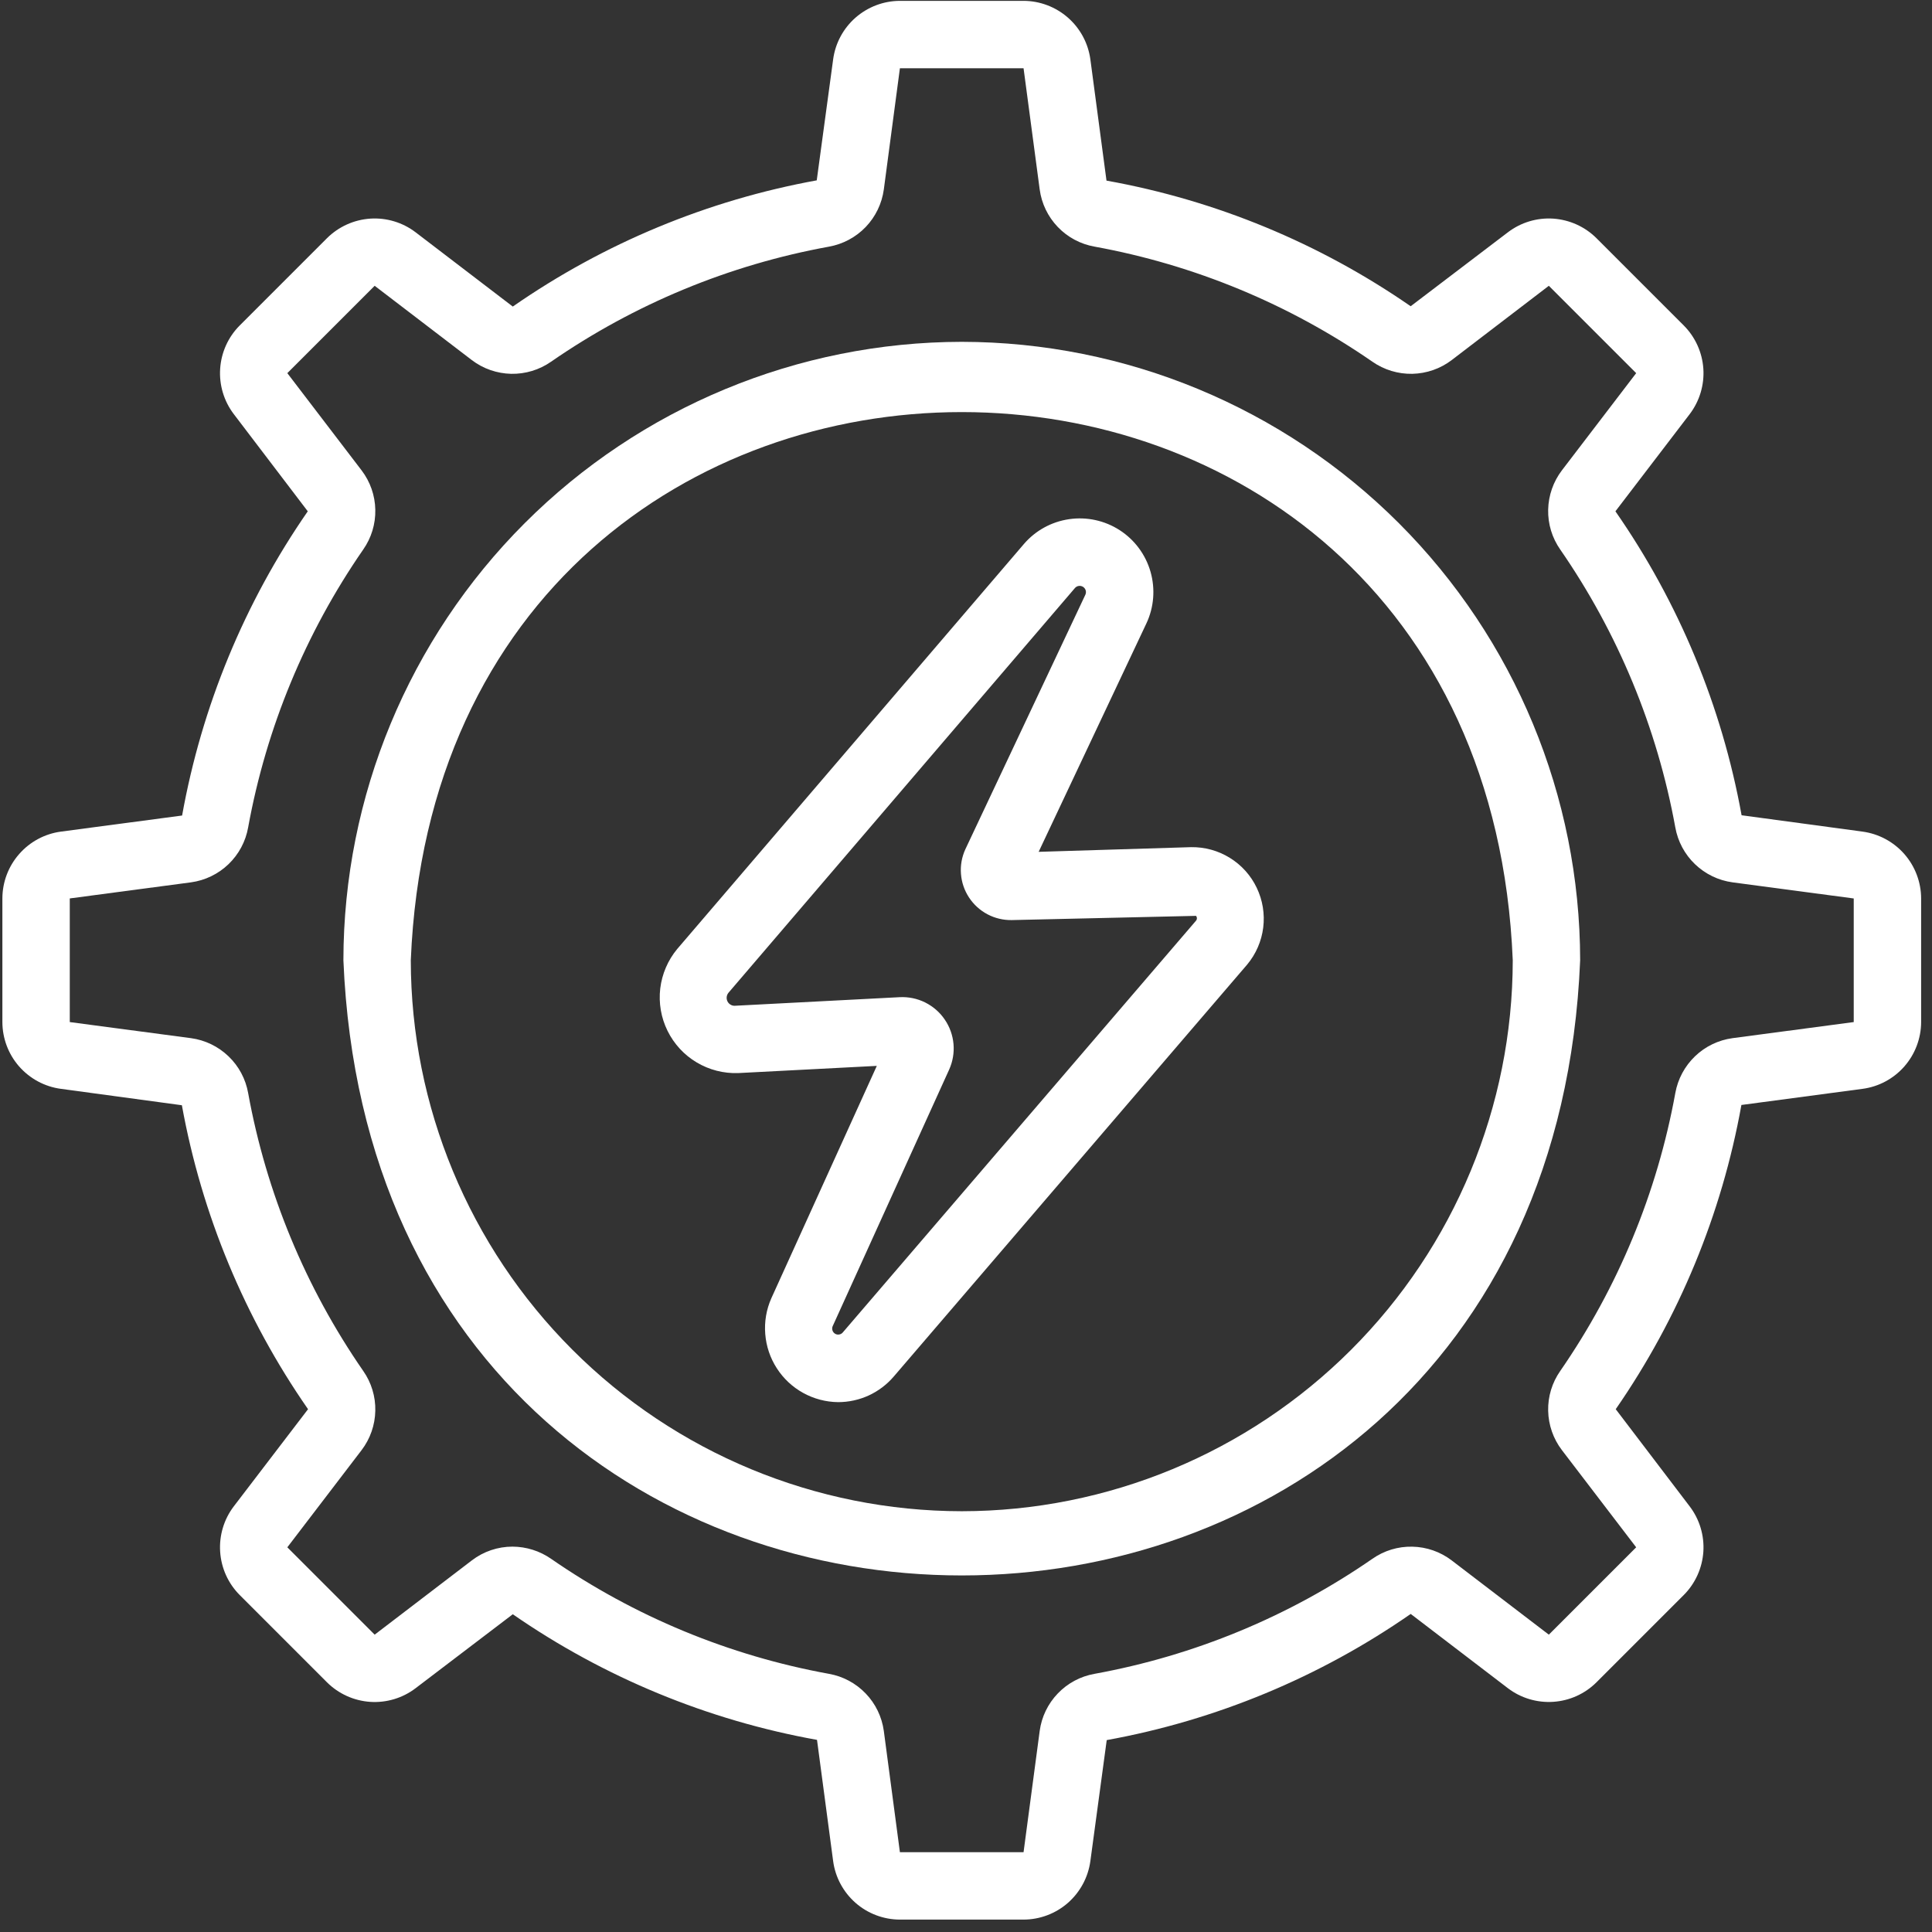<svg width="43" height="43" viewBox="0 0 43 43" fill="none" xmlns="http://www.w3.org/2000/svg">
<rect x="0" y="0" width="43" height="43" fill="#333333" stroke="none"/>
<path d="M41.455 18.509L38.762 18.145C38.322 15.715 37.364 13.408 35.954 11.38L37.608 9.216C37.827 8.927 37.935 8.568 37.911 8.206C37.886 7.844 37.732 7.502 37.476 7.245L35.532 5.301C35.275 5.045 34.933 4.891 34.571 4.866C34.209 4.842 33.85 4.95 33.561 5.17L31.397 6.816C29.366 5.41 27.058 4.456 24.627 4.02L24.268 1.321C24.219 0.961 24.041 0.631 23.768 0.392C23.495 0.153 23.144 0.02 22.781 0.019H20.029C19.666 0.02 19.316 0.153 19.042 0.392C18.769 0.631 18.591 0.962 18.543 1.322L18.178 4.014C15.748 4.456 13.441 5.414 11.413 6.823L9.25 5.17C8.961 4.95 8.602 4.842 8.239 4.866C7.877 4.891 7.536 5.045 7.278 5.301L5.334 7.245C5.078 7.502 4.924 7.844 4.9 8.206C4.876 8.568 4.983 8.927 5.203 9.216L6.85 11.38C5.443 13.411 4.49 15.72 4.053 18.151L1.355 18.509C0.995 18.558 0.665 18.735 0.426 19.009C0.186 19.282 0.054 19.633 0.053 19.996V22.748C0.054 23.111 0.186 23.462 0.425 23.735C0.665 24.008 0.995 24.186 1.355 24.234L4.048 24.599C4.489 27.029 5.447 29.336 6.856 31.364L5.203 33.527C4.983 33.816 4.876 34.175 4.9 34.538C4.924 34.9 5.078 35.242 5.334 35.499L7.278 37.443C7.535 37.699 7.877 37.853 8.239 37.878C8.602 37.902 8.961 37.794 9.25 37.574L11.413 35.928C13.444 37.334 15.753 38.287 18.184 38.724L18.543 41.422C18.591 41.782 18.769 42.112 19.042 42.352C19.315 42.591 19.666 42.723 20.029 42.724H22.781C23.144 42.723 23.495 42.591 23.768 42.352C24.041 42.112 24.219 41.782 24.268 41.422L24.632 38.729C27.062 38.288 29.37 37.33 31.398 35.921L33.561 37.574C33.85 37.794 34.209 37.901 34.571 37.877C34.934 37.853 35.275 37.699 35.532 37.443L37.476 35.499C37.732 35.242 37.886 34.9 37.911 34.538C37.935 34.175 37.827 33.816 37.607 33.527L35.961 31.364C37.367 29.333 38.321 27.024 38.758 24.593L41.455 24.234C41.815 24.186 42.146 24.008 42.385 23.735C42.624 23.462 42.757 23.111 42.758 22.748V19.996C42.757 19.633 42.624 19.282 42.385 19.009C42.146 18.736 41.815 18.558 41.455 18.509ZM41.258 22.748L38.56 23.106C38.246 23.149 37.953 23.29 37.725 23.51C37.496 23.73 37.343 24.016 37.287 24.328C36.883 26.549 36.01 28.657 34.726 30.513C34.544 30.773 34.45 31.083 34.457 31.4C34.464 31.717 34.571 32.023 34.763 32.275L36.416 34.438L34.472 36.382L32.309 34.729C32.057 34.537 31.75 34.43 31.433 34.424C31.117 34.417 30.806 34.511 30.546 34.693C28.69 35.977 26.582 36.85 24.361 37.254C24.049 37.309 23.762 37.462 23.543 37.691C23.323 37.92 23.182 38.212 23.14 38.526L22.781 41.224H20.029L19.671 38.526C19.628 38.212 19.487 37.919 19.267 37.691C19.047 37.462 18.761 37.309 18.449 37.254C16.229 36.85 14.12 35.977 12.264 34.693C12.012 34.518 11.712 34.424 11.405 34.423C11.079 34.423 10.761 34.531 10.502 34.729L8.339 36.382L6.395 34.438L8.048 32.275C8.24 32.023 8.347 31.716 8.353 31.399C8.36 31.083 8.266 30.772 8.084 30.512C6.8 28.657 5.927 26.548 5.523 24.328C5.468 24.016 5.315 23.729 5.086 23.51C4.857 23.29 4.565 23.149 4.251 23.106L1.553 22.748V19.996L4.251 19.638C4.565 19.595 4.858 19.453 5.086 19.234C5.315 19.014 5.468 18.727 5.523 18.415C5.927 16.195 6.8 14.087 8.084 12.231C8.266 11.971 8.36 11.661 8.353 11.344C8.347 11.027 8.24 10.721 8.048 10.469L6.395 8.305L8.339 6.361L10.502 8.015C10.754 8.207 11.061 8.313 11.377 8.32C11.694 8.326 12.005 8.232 12.264 8.051C14.12 6.767 16.229 5.894 18.449 5.49C18.761 5.434 19.048 5.281 19.267 5.053C19.487 4.824 19.628 4.531 19.671 4.217L20.029 1.519H22.781L23.14 4.216C23.182 4.53 23.323 4.823 23.543 5.052C23.762 5.281 24.049 5.434 24.361 5.489C26.582 5.894 28.69 6.767 30.546 8.051C30.806 8.232 31.117 8.326 31.433 8.32C31.75 8.313 32.057 8.207 32.309 8.015L34.472 6.361L36.416 8.305L34.763 10.468C34.571 10.72 34.464 11.027 34.457 11.344C34.45 11.661 34.544 11.971 34.726 12.231C36.01 14.087 36.883 16.196 37.287 18.416C37.343 18.728 37.496 19.015 37.725 19.234C37.954 19.454 38.246 19.595 38.56 19.638L41.258 19.997L41.258 22.748Z" fill="white"/>
<path d="M21.406 7.608C17.757 7.613 14.258 9.064 11.678 11.644C9.098 14.225 7.647 17.723 7.643 21.372C8.399 39.631 34.416 39.626 35.169 21.372C35.165 17.723 33.714 14.225 31.134 11.644C28.553 9.064 25.055 7.613 21.406 7.608ZM21.406 33.635C18.155 33.632 15.037 32.339 12.739 30.04C10.439 27.741 9.146 24.623 9.143 21.372C9.816 5.103 32.998 5.107 33.669 21.372C33.666 24.623 32.372 27.741 30.073 30.04C27.774 32.339 24.657 33.632 21.406 33.635Z" fill="white"/>
<path d="M26.507 18.855L23.117 18.959L25.515 13.875C25.684 13.516 25.716 13.108 25.607 12.726C25.498 12.345 25.255 12.016 24.921 11.8C24.588 11.585 24.188 11.498 23.796 11.555C23.403 11.612 23.044 11.809 22.786 12.111L15.073 21.121C14.865 21.371 14.734 21.677 14.695 22C14.657 22.323 14.713 22.651 14.857 22.943C15.001 23.235 15.226 23.48 15.506 23.646C15.786 23.813 16.108 23.895 16.433 23.883L19.515 23.723L17.166 28.898C17.056 29.147 17.01 29.42 17.032 29.691C17.053 29.962 17.141 30.224 17.289 30.453C17.436 30.682 17.638 30.871 17.876 31.002C18.115 31.134 18.382 31.204 18.654 31.207C18.89 31.207 19.122 31.156 19.336 31.058C19.55 30.959 19.74 30.815 19.893 30.636L27.757 21.469C27.953 21.234 28.077 20.949 28.115 20.646C28.153 20.343 28.103 20.036 27.971 19.76C27.84 19.485 27.632 19.253 27.372 19.093C27.113 18.932 26.812 18.85 26.507 18.855ZM26.619 20.492L18.755 29.659C18.734 29.683 18.705 29.698 18.673 29.702C18.642 29.707 18.61 29.7 18.584 29.683C18.557 29.666 18.537 29.64 18.528 29.61C18.518 29.579 18.52 29.547 18.532 29.518L21.124 23.808C21.205 23.629 21.239 23.433 21.222 23.237C21.205 23.041 21.138 22.854 21.027 22.692C20.917 22.529 20.766 22.399 20.59 22.311C20.415 22.224 20.219 22.184 20.023 22.194L16.355 22.385C16.321 22.387 16.288 22.378 16.259 22.36C16.229 22.343 16.206 22.317 16.191 22.287C16.176 22.256 16.17 22.222 16.174 22.188C16.178 22.155 16.191 22.123 16.213 22.096L23.926 13.086C23.948 13.061 23.979 13.045 24.011 13.041C24.044 13.036 24.078 13.044 24.106 13.062C24.134 13.08 24.154 13.107 24.164 13.139C24.173 13.171 24.171 13.205 24.157 13.236L21.485 18.903C21.407 19.074 21.373 19.262 21.388 19.45C21.402 19.637 21.464 19.818 21.567 19.975C21.67 20.132 21.811 20.261 21.978 20.349C22.144 20.437 22.33 20.481 22.518 20.478L26.619 20.384C26.632 20.399 26.639 20.418 26.639 20.438C26.639 20.458 26.632 20.477 26.619 20.492Z" fill="white"/>
</svg>

